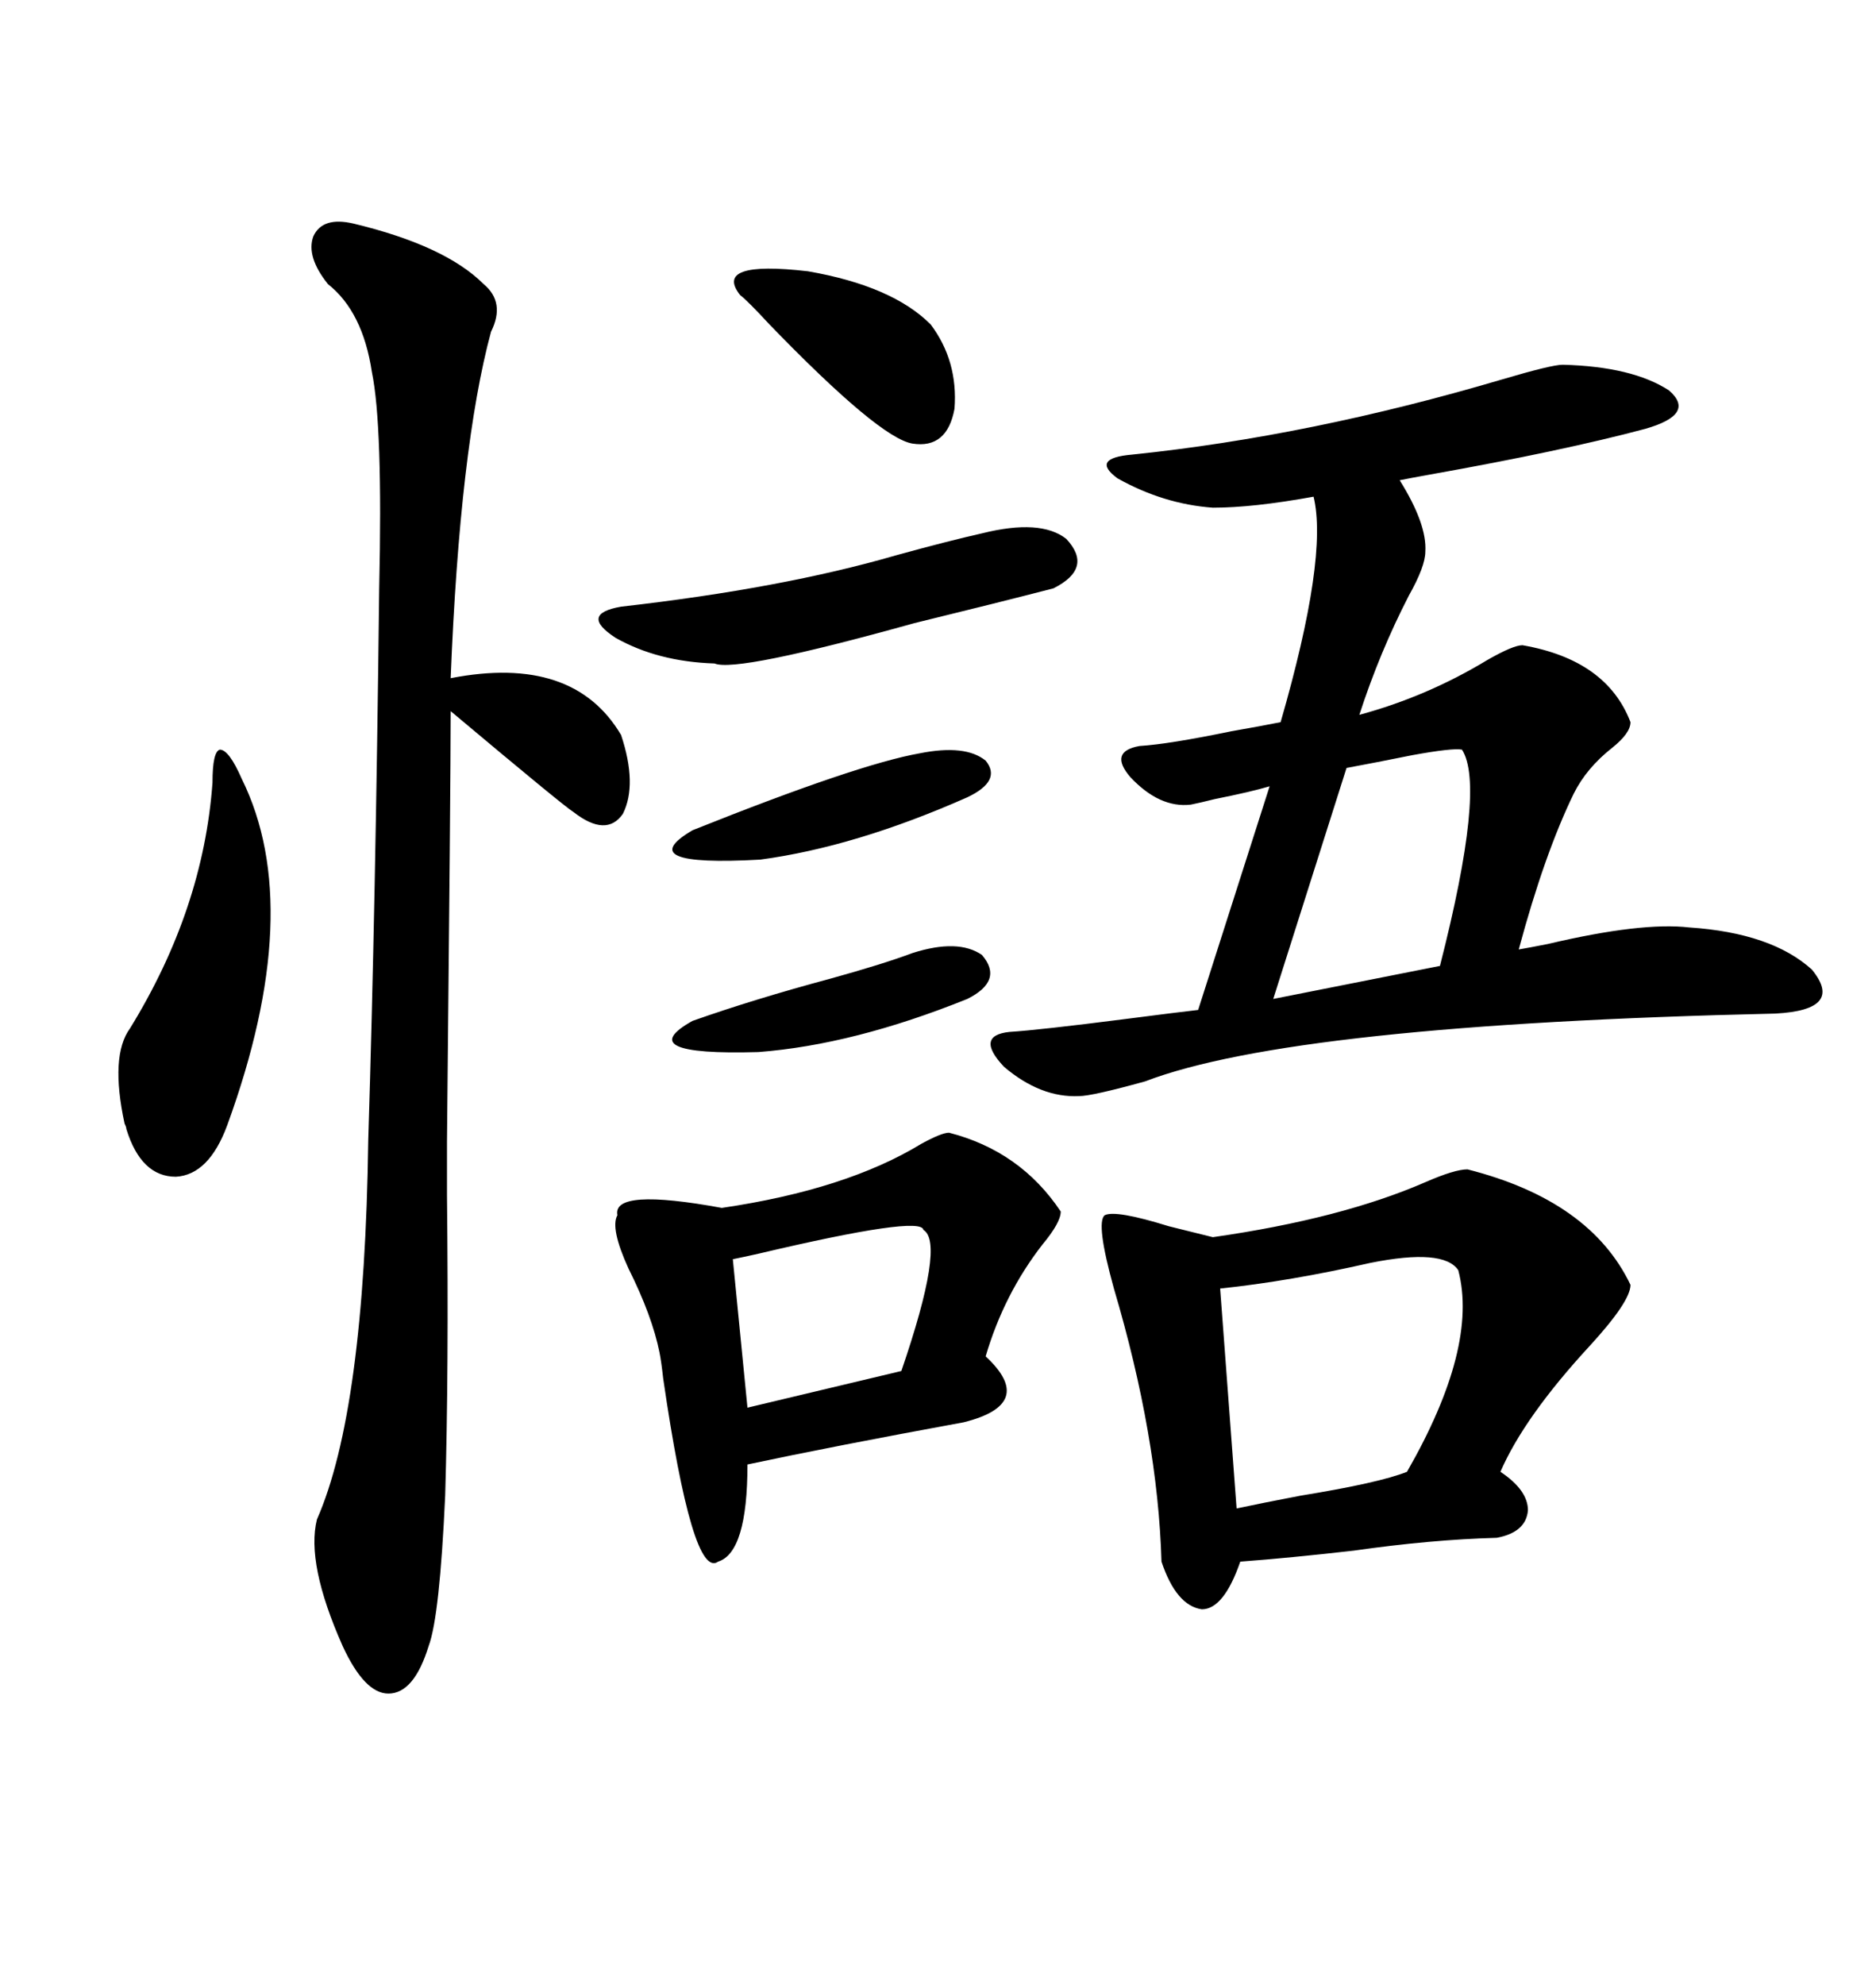 <svg xmlns="http://www.w3.org/2000/svg" xmlns:xlink="http://www.w3.org/1999/xlink" width="300" height="317.285"><path d="M249.90 58.30L249.90 58.30Q261.04 58.59 266.89 62.40L266.89 62.40Q271.29 66.21 263.09 68.55L263.09 68.55Q249.90 72.07 228.52 75.88L228.52 75.88Q225.29 76.46 223.83 76.76L223.83 76.76Q228.22 83.79 227.93 88.18L227.93 88.18Q227.93 90.53 225.29 95.21L225.29 95.21Q220.61 104.30 217.38 114.26L217.38 114.26Q228.22 111.33 237.89 105.47L237.89 105.47Q241.99 103.13 243.46 103.13L243.46 103.13Q256.93 105.47 260.74 115.43L260.74 115.43Q260.74 117.19 257.81 119.53L257.81 119.53Q253.71 122.75 251.66 126.86L251.66 126.86Q246.97 136.52 242.87 151.76L242.87 151.76Q244.63 151.46 247.56 150.88L247.56 150.88Q262.50 147.36 270.12 148.24L270.12 148.24Q283.30 149.12 289.75 154.98L289.75 154.98Q295.02 161.43 283.89 162.01L283.89 162.01Q206.84 163.77 183.11 172.85L183.11 172.85Q174.61 175.20 172.56 175.20L172.56 175.20Q166.41 175.49 160.55 170.51L160.55 170.51Q155.86 165.53 161.43 164.94L161.43 164.94Q166.11 164.65 179.88 162.89L179.88 162.89Q188.96 161.72 191.60 161.43L191.60 161.43L203.03 125.68Q200.10 126.56 194.24 127.73L194.24 127.73Q191.89 128.32 190.43 128.61L190.43 128.61Q185.45 129.20 180.76 124.22L180.76 124.22Q177.25 120.12 182.23 119.24L182.23 119.24Q186.91 118.95 196.88 116.89L196.88 116.89Q201.86 116.02 204.79 115.43L204.79 115.43Q212.40 89.06 210.06 79.39L210.06 79.39Q200.39 81.15 193.95 81.15L193.95 81.15Q186.04 80.57 178.71 76.46L178.71 76.46Q174.32 73.24 181.05 72.66L181.05 72.66Q209.47 69.73 240.23 60.64L240.23 60.64Q248.14 58.30 249.90 58.30ZM234.67 186.91L234.67 186.91Q254.30 191.89 260.74 205.37L260.74 205.37Q260.74 208.01 254.30 215.04L254.30 215.04Q243.75 226.46 239.94 235.25L239.94 235.25Q244.34 238.18 244.34 241.41L244.34 241.41Q244.04 244.92 239.36 245.80L239.36 245.80Q228.81 246.09 216.50 247.85L216.50 247.85Q206.25 249.02 198.34 249.61L198.34 249.61Q195.70 257.23 192.19 257.23L192.19 257.23Q188.09 256.64 185.74 249.61L185.74 249.61Q185.16 229.69 178.13 205.96L178.13 205.96Q175.20 195.41 176.66 194.24L176.66 194.24Q178.42 193.36 186.91 196.00L186.91 196.00Q191.60 197.17 193.95 197.75L193.95 197.75Q214.45 194.82 227.93 188.96L227.93 188.96Q232.62 186.91 234.67 186.91ZM56.54 35.74L56.54 35.74Q71.19 39.26 77.34 45.41L77.34 45.41Q80.86 48.34 78.52 53.03L78.52 53.03Q73.54 71.48 72.07 108.40L72.07 108.40Q91.70 104.59 99.32 117.48L99.32 117.48Q101.95 125.39 99.61 130.08L99.61 130.08Q96.97 133.89 91.70 129.79L91.70 129.79Q90.23 128.91 72.07 113.67L72.07 113.67Q72.07 124.80 71.48 182.52L71.48 182.52Q71.48 190.72 71.48 191.02L71.48 191.02Q71.78 219.14 71.19 239.06L71.19 239.06Q70.31 258.40 68.55 263.09L68.55 263.09Q66.21 270.70 62.11 270.70L62.11 270.70Q58.30 270.70 54.79 263.09L54.79 263.09Q48.93 249.90 50.68 242.87L50.68 242.87Q58.30 225.59 58.89 182.23L58.89 182.23Q60.06 144.73 60.64 94.04L60.64 94.04Q61.23 67.97 59.47 59.47L59.47 59.47Q58.01 49.80 52.44 45.41L52.44 45.41Q48.93 41.02 50.10 37.79L50.10 37.79Q51.56 34.57 56.54 35.74ZM151.76 181.05L151.76 181.05Q163.18 183.98 169.63 193.65L169.63 193.65Q169.63 195.41 166.70 198.93L166.70 198.93Q160.55 206.84 157.62 216.80L157.62 216.80Q161.72 220.61 160.84 223.24L160.84 223.24Q159.96 225.88 154.10 227.34L154.10 227.34Q133.30 231.15 119.53 234.08L119.53 234.08Q119.53 248.14 114.84 249.61L114.84 249.61Q110.74 252.54 106.05 220.31L106.05 220.31Q105.76 217.68 105.47 216.21L105.47 216.21Q104.30 210.35 100.49 202.73L100.49 202.73Q97.56 196.29 98.73 194.24L98.73 194.24Q97.85 189.84 115.43 193.07L115.43 193.07Q135.35 190.14 147.36 182.81L147.36 182.81Q150.59 181.05 151.76 181.05ZM233.20 203.03L233.20 203.03Q230.86 199.51 219.14 201.86L219.14 201.86Q206.25 204.79 195.12 205.96L195.12 205.96L197.75 241.11Q201.86 240.23 208.01 239.06L208.01 239.06Q220.61 237.01 225 235.25L225 235.25Q236.43 215.33 233.20 203.03ZM38.67 124.51L38.67 124.51Q48.93 145.31 36.33 179.88L36.33 179.88Q33.40 187.79 28.13 188.09L28.13 188.09Q22.56 188.09 20.21 180.47L20.21 180.47Q20.21 180.18 19.92 179.59L19.92 179.59Q17.58 168.75 20.80 164.36L20.80 164.36Q32.52 145.31 33.98 125.10L33.98 125.10Q33.98 120.12 35.16 119.82L35.16 119.82Q36.62 119.82 38.67 124.51ZM233.79 119.82L233.79 119.82Q232.32 119.53 225.88 120.70L225.88 120.70Q220.02 121.88 215.33 122.75L215.33 122.75L203.61 159.67L230.27 154.39Q237.60 125.68 233.79 119.82ZM157.03 85.25L157.03 85.25Q166.41 82.91 170.51 86.13L170.51 86.13Q174.90 90.82 168.46 94.04L168.46 94.04Q159.38 96.39 146.19 99.61L146.19 99.61Q117.77 107.52 114.26 106.05L114.26 106.05Q105.18 105.76 98.44 101.95L98.44 101.95Q92.58 98.14 99.32 96.97L99.32 96.97Q125.10 94.04 143.26 88.77L143.26 88.77Q151.76 86.43 157.03 85.25ZM147.66 196.58L147.66 196.58Q147.36 194.24 121.29 200.39L121.29 200.39Q118.65 200.98 117.19 201.27L117.19 201.27L119.53 225L144.14 219.14Q151.17 198.63 147.66 196.58ZM118.36 47.17L118.36 47.17Q113.96 41.60 129.20 43.36L129.20 43.36Q142.68 45.70 148.83 51.86L148.83 51.86Q153.22 57.71 152.64 65.33L152.64 65.33Q151.46 71.78 145.90 70.90L145.90 70.90Q140.63 70.02 123.05 51.86L123.05 51.86Q119.53 48.05 118.36 47.17ZM147.07 120.41L147.07 120.41Q154.39 118.95 157.62 121.58L157.62 121.58Q160.25 124.80 154.69 127.44L154.69 127.44Q136.82 135.35 121.58 137.40L121.58 137.40Q100.78 138.57 110.74 132.71L110.74 132.71Q137.11 122.17 147.07 120.41ZM145.90 152.34L145.90 152.34Q153.22 150 157.03 152.64L157.03 152.64Q160.55 156.74 154.69 159.67L154.69 159.67Q136.52 166.99 121.29 168.16L121.29 168.16Q100.78 168.75 110.74 163.18L110.74 163.18Q120.70 159.67 132.71 156.45L132.71 156.45Q141.21 154.10 145.90 152.34Z"/></svg>